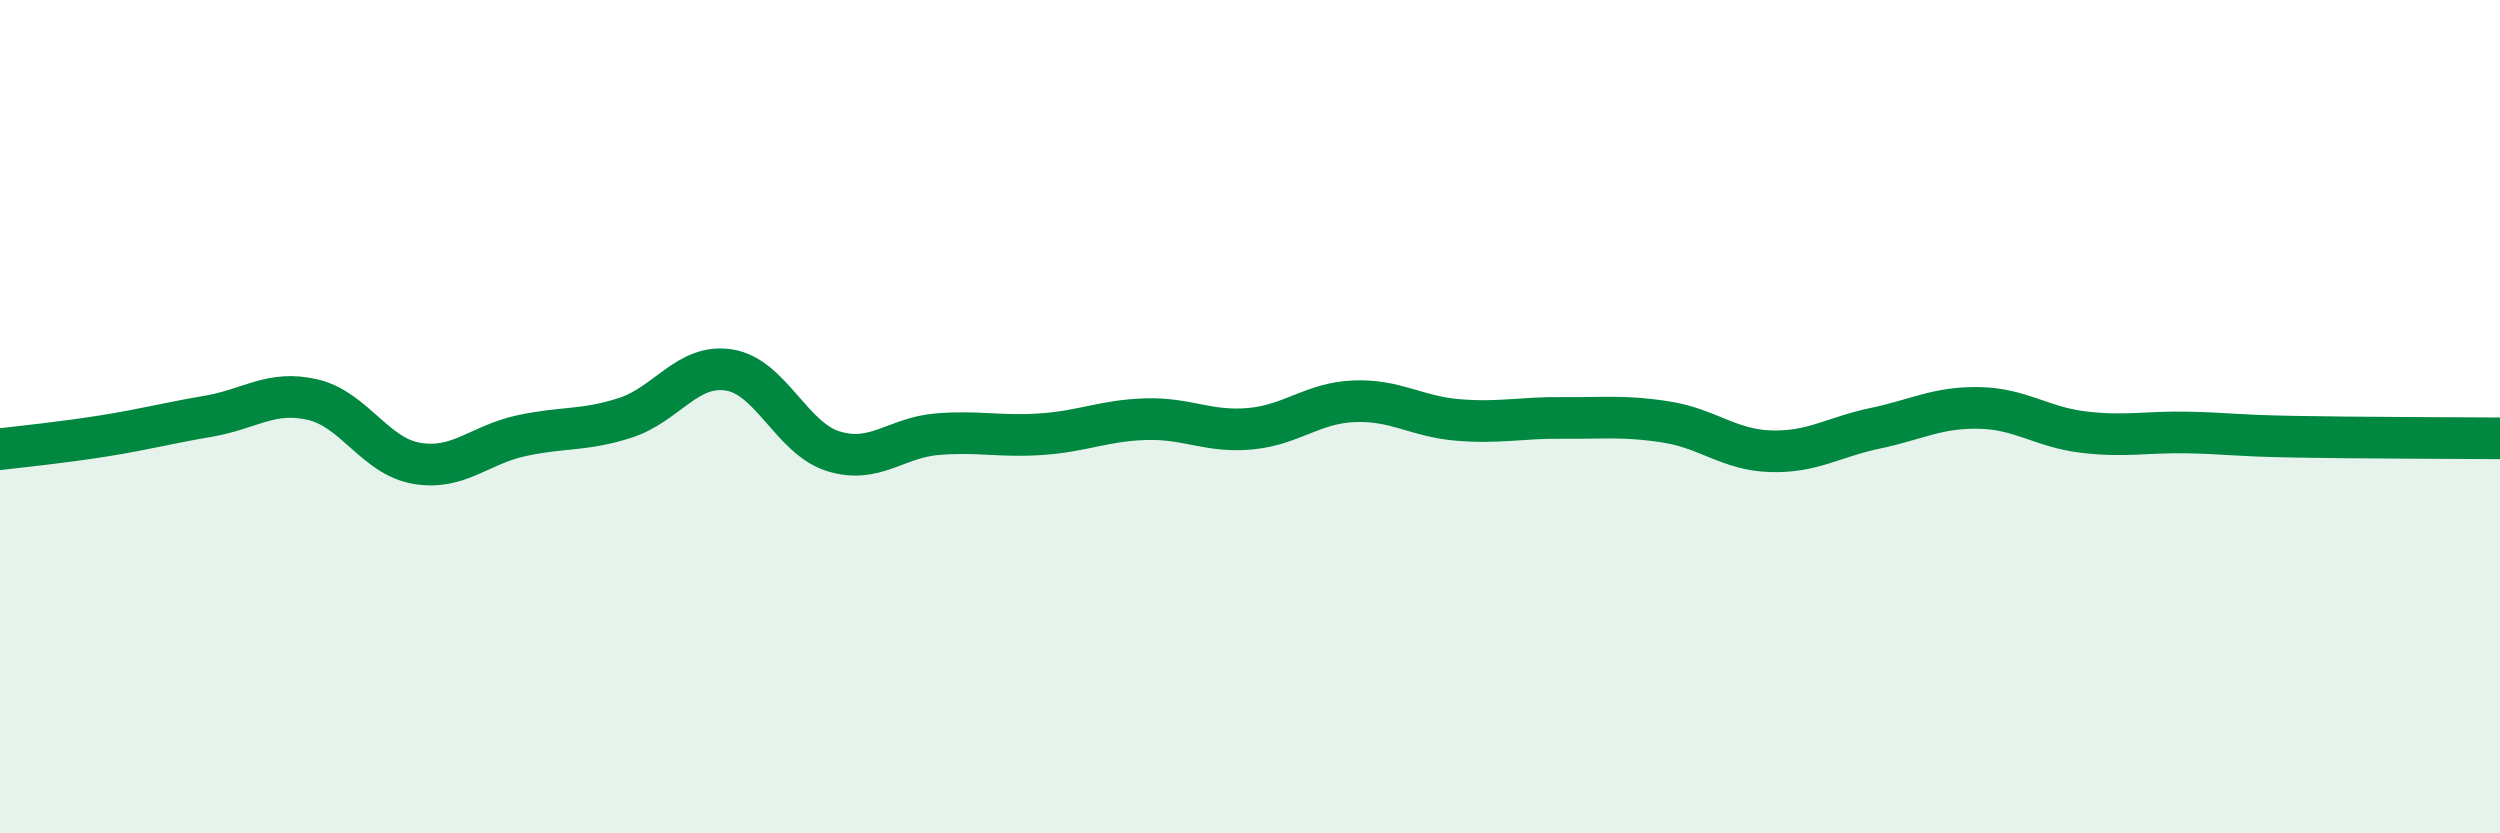 
    <svg width="60" height="20" viewBox="0 0 60 20" xmlns="http://www.w3.org/2000/svg">
      <path
        d="M 0,10.78 C 0.5,10.72 1.5,10.62 2.5,10.46 C 3.5,10.3 4,10.16 5,9.99 C 6,9.82 6.5,9.36 7.5,9.59 C 8.5,9.82 9,10.95 10,11.12 C 11,11.29 11.5,10.68 12.5,10.46 C 13.5,10.24 14,10.35 15,10.03 C 16,9.71 16.5,8.72 17.5,8.88 C 18.5,9.04 19,10.52 20,10.83 C 21,11.14 21.5,10.5 22.5,10.42 C 23.5,10.34 24,10.49 25,10.42 C 26,10.35 26.5,10.09 27.5,10.06 C 28.5,10.03 29,10.38 30,10.29 C 31,10.2 31.5,9.67 32.5,9.63 C 33.5,9.59 34,10 35,10.08 C 36,10.16 36.5,10.02 37.5,10.03 C 38.5,10.04 39,9.97 40,10.13 C 41,10.29 41.5,10.8 42.5,10.83 C 43.5,10.86 44,10.49 45,10.28 C 46,10.07 46.5,9.77 47.5,9.79 C 48.5,9.81 49,10.25 50,10.37 C 51,10.49 51.5,10.36 52.5,10.38 C 53.5,10.4 53.5,10.45 55,10.48 C 56.5,10.51 59,10.51 60,10.52L60 20L0 20Z"
        fill="#008740"
        opacity="0.1"
        stroke-linecap="round"
        stroke-linejoin="round"
      />
      <path
        d="M 0,10.78 C 0.5,10.72 1.5,10.62 2.5,10.46 C 3.5,10.3 4,10.16 5,9.99 C 6,9.82 6.5,9.36 7.5,9.59 C 8.5,9.82 9,10.95 10,11.12 C 11,11.29 11.5,10.68 12.5,10.46 C 13.5,10.24 14,10.35 15,10.03 C 16,9.71 16.5,8.72 17.5,8.88 C 18.5,9.04 19,10.52 20,10.83 C 21,11.14 21.5,10.5 22.5,10.42 C 23.5,10.34 24,10.49 25,10.42 C 26,10.35 26.5,10.09 27.5,10.06 C 28.5,10.03 29,10.38 30,10.29 C 31,10.2 31.5,9.67 32.5,9.63 C 33.5,9.59 34,10 35,10.08 C 36,10.16 36.5,10.02 37.5,10.03 C 38.5,10.04 39,9.97 40,10.13 C 41,10.29 41.5,10.8 42.5,10.83 C 43.5,10.86 44,10.49 45,10.28 C 46,10.07 46.5,9.77 47.5,9.79 C 48.5,9.81 49,10.25 50,10.37 C 51,10.49 51.5,10.36 52.5,10.38 C 53.5,10.4 53.5,10.45 55,10.48 C 56.5,10.51 59,10.51 60,10.52"
        stroke="#008740"
        stroke-width="1"
        fill="none"
        stroke-linecap="round"
        stroke-linejoin="round"
      />
    </svg>
  